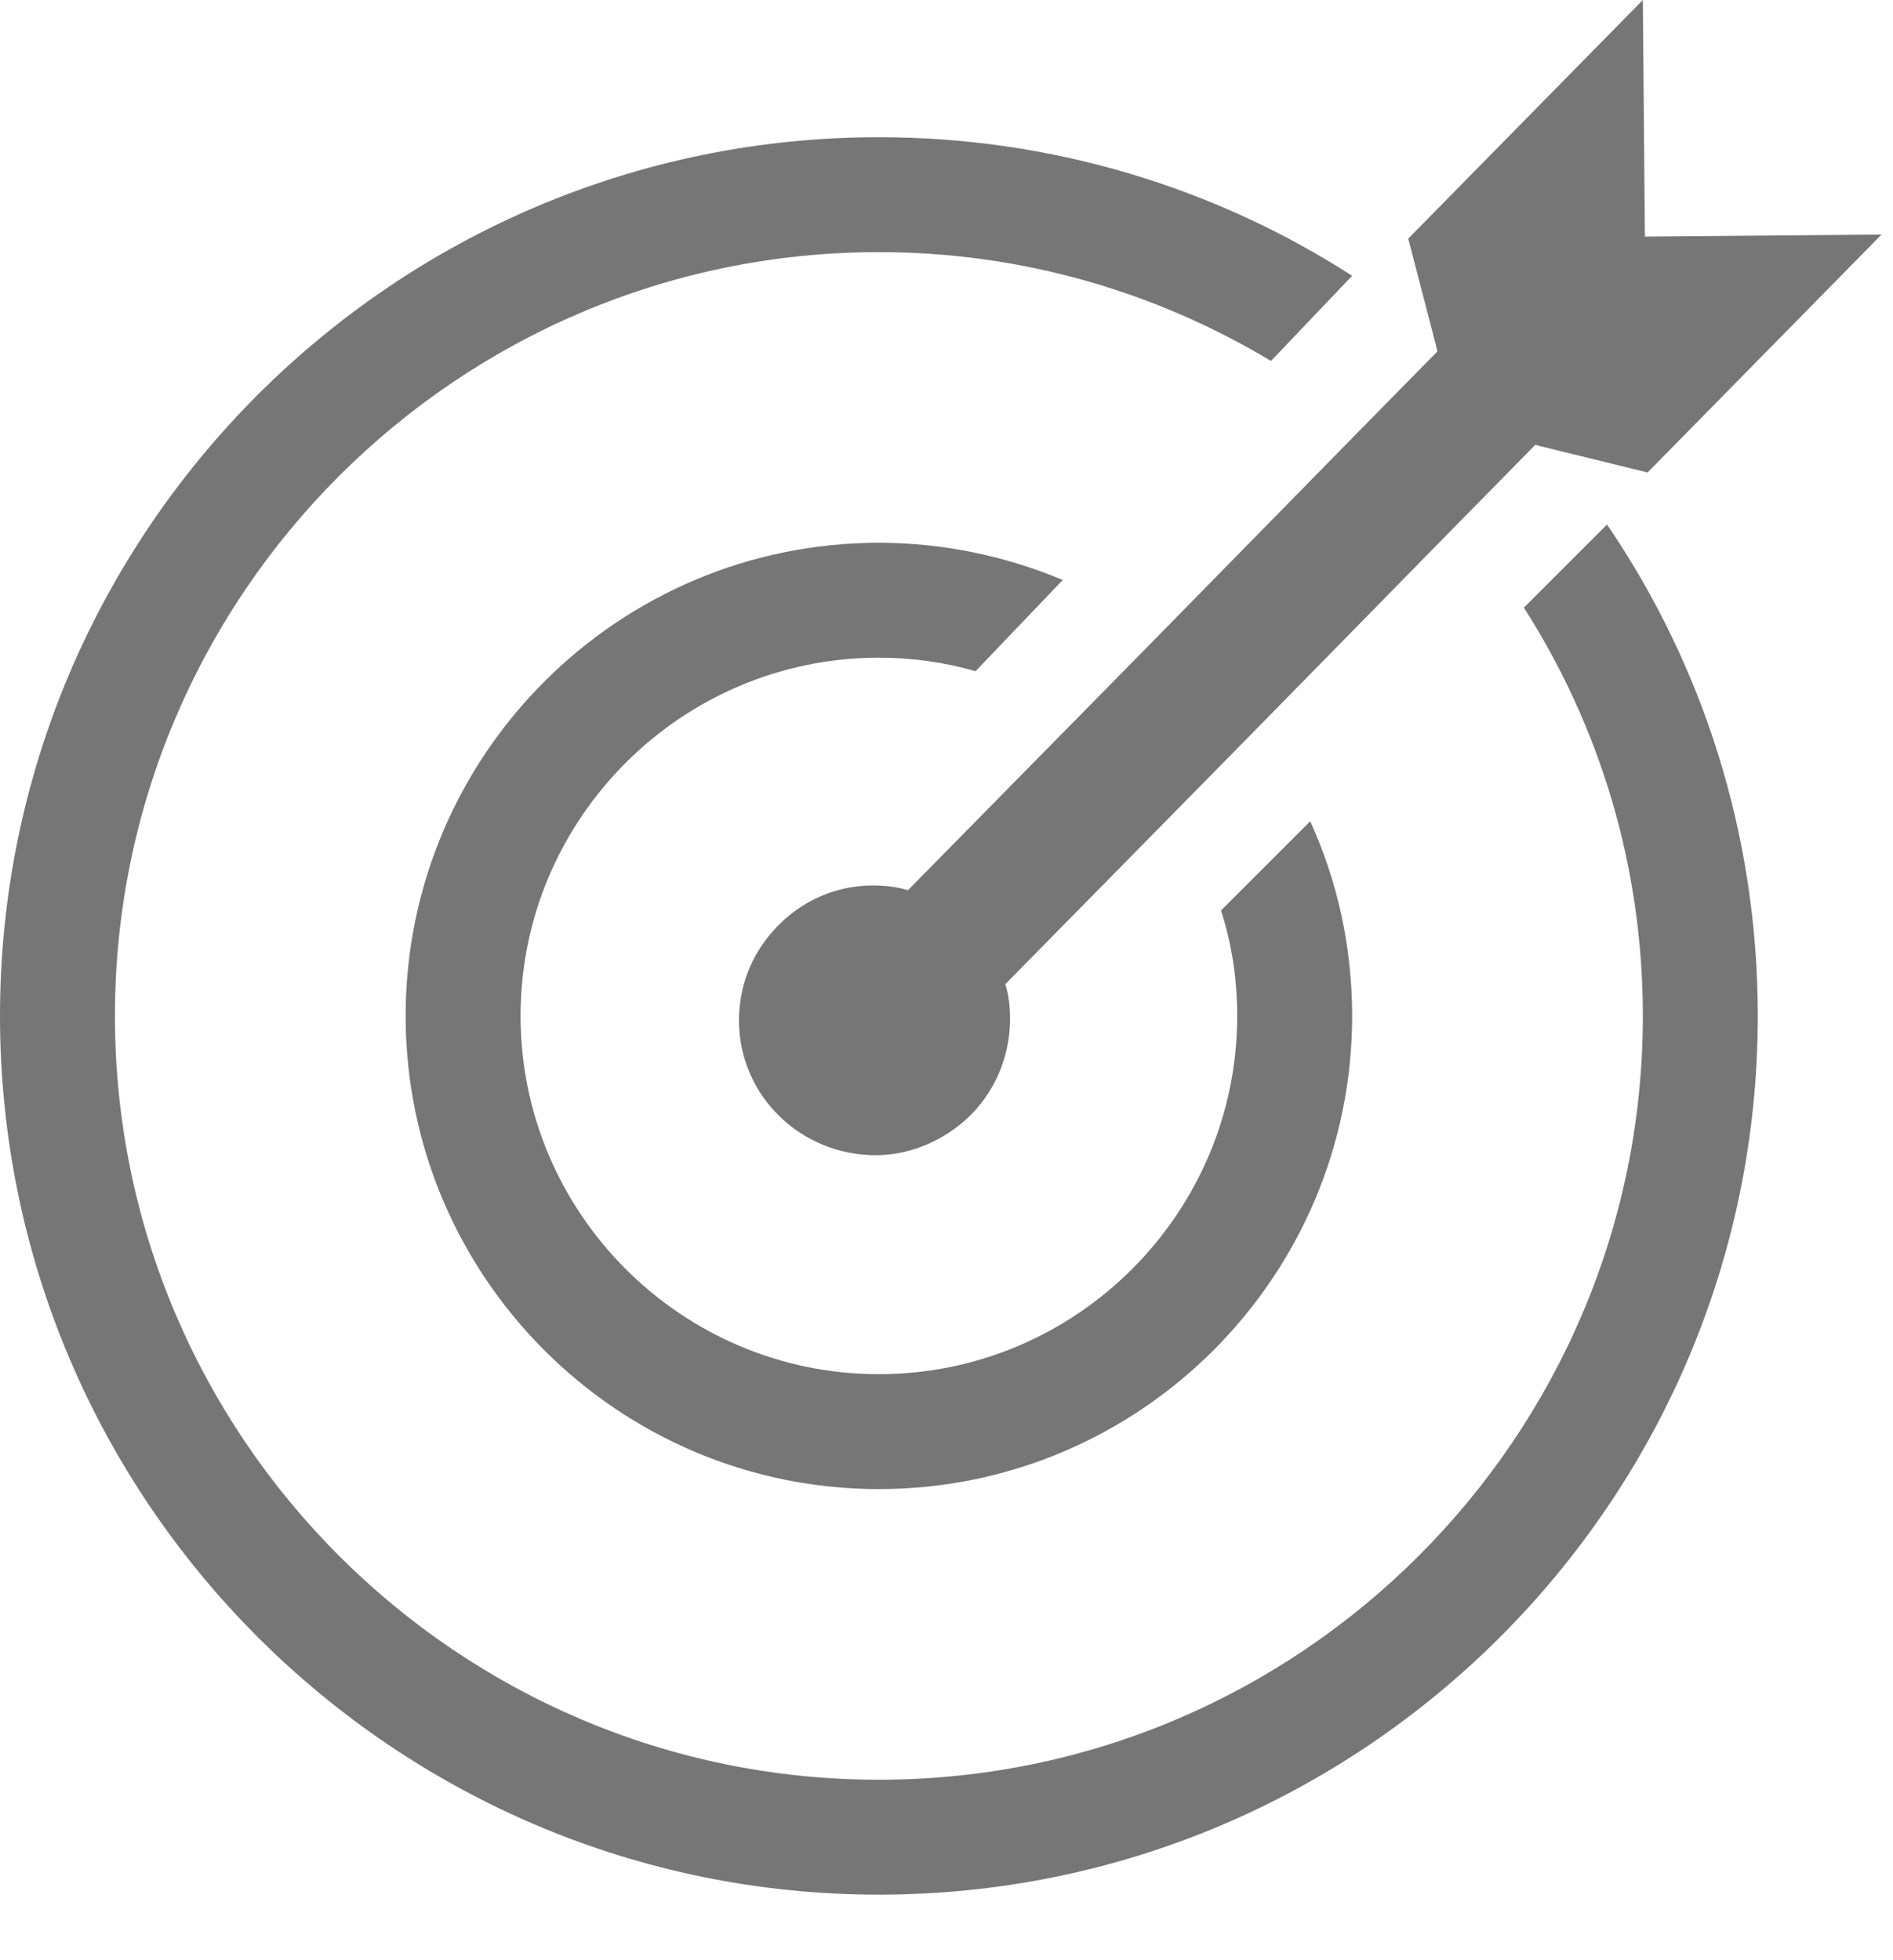 <svg width="28" height="29" viewBox="0 0 28 29" fill="none" xmlns="http://www.w3.org/2000/svg">
<path d="M23.77 7.76L22.54 8.99C23.66 10.74 24.3 12.81 24.3 15.03C24.3 21.26 19.23 26.33 13 26.33C6.77 26.33 1.7 21.26 1.7 15.03C1.7 8.8 6.77 3.73 13 3.73C15.12 3.73 17.1 4.32 18.8 5.34L20 4.08C17.98 2.78 15.57 2.03 13 2.03C5.83 2.03 0 7.86 0 15.03C0 22.2 5.83 28.03 13 28.03C20.17 28.03 26 22.2 26 15.03C26 12.33 25.18 9.83 23.77 7.76Z" fill="#767676"/>
<path d="M19.38 12.15L18.06 13.47C18.22 13.96 18.3 14.49 18.3 15.03C18.3 17.95 15.92 20.33 13 20.33C10.08 20.33 7.7 17.95 7.7 15.03C7.7 12.11 10.08 9.73 13 9.73C13.5 9.73 13.98 9.8 14.43 9.93L15.72 8.58C14.88 8.23 13.96 8.03 13 8.03C9.14 8.03 6 11.17 6 15.03C6 18.89 9.14 22.03 13 22.03C16.86 22.03 20 18.89 20 15.03C20 14 19.78 13.03 19.38 12.15Z" fill="#767676"/>
<path d="M27.84 3.46L24.37 6.99L22.78 6.6L22.71 6.58L21.55 7.76L18.51 10.86L17.31 12.08L14.87 14.56C14.92 14.72 14.94 14.89 14.94 15.07C14.94 15.75 14.61 16.36 14.09 16.72C13.76 16.95 13.37 17.09 12.95 17.09C11.85 17.09 10.94 16.22 10.93 15.11C10.93 14.69 11.05 14.3 11.28 13.97C11.64 13.45 12.23 13.1 12.91 13.1C13.09 13.1 13.27 13.12 13.43 13.17L15.87 10.69L17.07 9.47L20.1 6.38L21.26 5.2L21.24 5.11L20.83 3.53L24.3 0L24.33 3.5L27.83 3.47L27.84 3.46Z" fill="#767676"/>
</svg>
